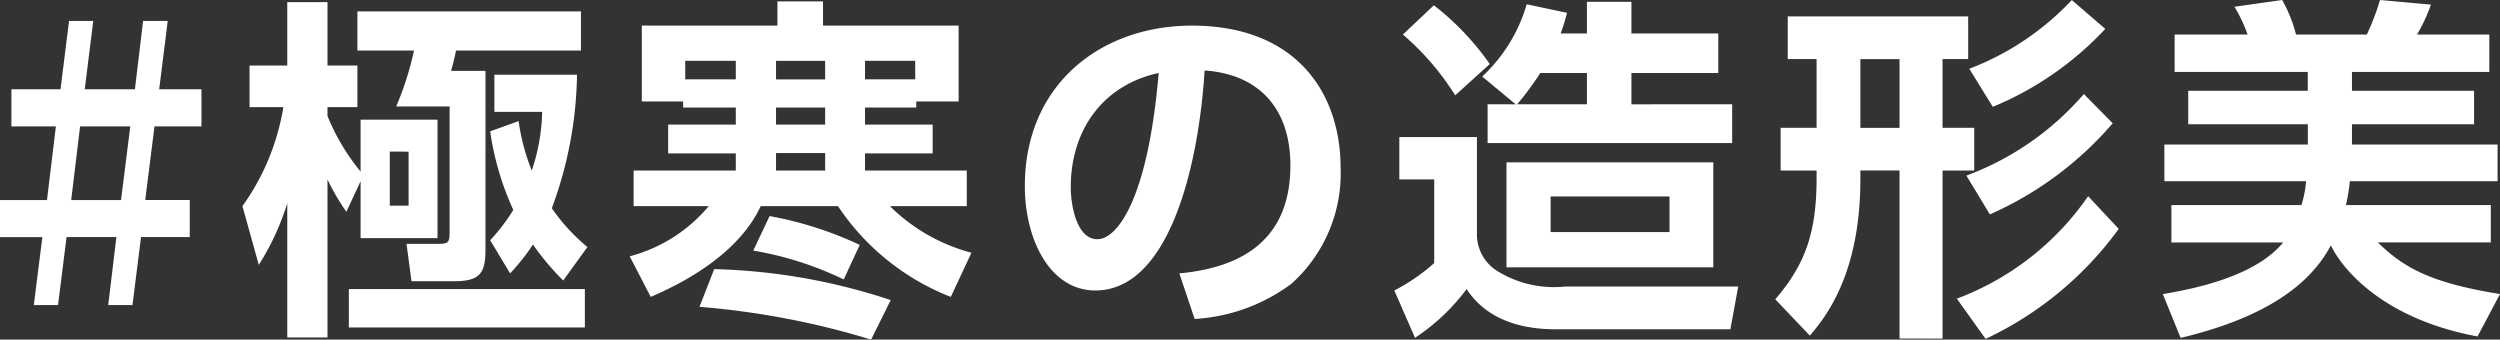 <svg xmlns="http://www.w3.org/2000/svg" width="168.552" height="22.896" viewBox="0 0 168.552 22.896"><rect x="0" y="0" width="168.552" height="22.896" fill="#333333" stroke="none"/><path d="M11.184-12.048h3.168v-2.5H11.5l.576-4.608H10.416l-.552,4.608H6.48l.576-4.608H5.424l-.576,4.608H1.536v2.5h3l-.6,4.968H.768v2.5H3.624L3.048,0H4.68l.576-4.584h3.36L8.064,0H9.7l.576-4.584H13.56v-2.5h-3ZM8.928-7.08H5.568l.6-4.968H9.552Zm9.288,4.368a17.128,17.128,0,0,0,1.92-4.152V2.184h2.712V-8.472A15.154,15.154,0,0,0,24.12-6.288l.96-2.064v3.84h5.184V-12.5H25.08V-9a14.561,14.561,0,0,1-2.232-3.744v-.6h2.016v-2.808H22.848v-4.272H20.136v4.272H17.592v2.808h2.28a15.782,15.782,0,0,1-2.76,6.672Zm10.1-7.632V-6.7H27.048v-3.648ZM24.288-1.08V1.512H40.2V-1.08Zm9.528-10.632a19.29,19.29,0,0,0,1.56,5.3,13,13,0,0,1-1.56,2.04L35.16-2.136A14.494,14.494,0,0,0,36.7-4.08a17.783,17.783,0,0,0,2.04,2.424l1.632-2.256a12.846,12.846,0,0,1-2.4-2.616,26.94,26.94,0,0,0,1.7-9H34.1v2.5H37.32a13.085,13.085,0,0,1-.7,3.96,14.176,14.176,0,0,1-.888-3.336ZM24.864-19.8v2.64H28.68a20.764,20.764,0,0,1-1.2,3.768h3.6v8.376c0,.672,0,.888-.672.888H28.176l.336,2.52h2.9c1.824,0,2.088-.648,2.088-2.208V-15.792H31.176c.12-.384.264-.984.336-1.368h8.424V-19.8Zm21.96,6.48h3.552v1.152h-4.56v1.944h4.56v1.152H43.488v2.4h5.064a10.363,10.363,0,0,1-5.328,3.384L44.64-.552c2.136-.912,5.9-2.856,7.416-6.12h5.208a16.2,16.2,0,0,0,7.608,6.12l1.392-2.976a12.268,12.268,0,0,1-5.5-3.144h5.184v-2.4H59.088v-1.152h4.56v-1.944h-4.56V-13.32h3.456v-.408H65.4V-18.84H56.256v-1.632H53.184v1.632H44.04v5.112h2.784Zm6.264-3.144H56.4v1.248H53.088ZM56.4-13.32v1.152H53.088V-13.32Zm-9.432-1.9v-1.248h3.408v1.248Zm12.12-1.248h3.384v1.248H59.088ZM56.4-10.248v1.176H53.088v-1.176ZM51.552-3.672a22.592,22.592,0,0,1,6.1,1.944l1.08-2.328A24.581,24.581,0,0,0,52.656-6ZM47.928.12A54.343,54.343,0,0,1,59.5,2.328l1.32-2.664a40.806,40.806,0,0,0-11.9-2.088ZM81.312.936A12.076,12.076,0,0,0,87.84-1.44a9.989,9.989,0,0,0,3.312-7.824c0-4.92-2.88-9.576-10.032-9.576-6.072,0-11.256,3.912-11.256,10.824,0,3.6,1.7,7.032,4.752,7.032,4.944,0,6.96-8.28,7.368-14.832,3.768.264,5.784,2.664,5.784,6.408,0,5.832-4.464,6.984-7.488,7.272ZM78.888-15.648C78.144-6.96,76.032-4.44,74.76-4.44c-1.44,0-1.8-2.376-1.8-3.5C72.96-11.9,75.216-14.856,78.888-15.648Zm22.176,2.112v2.616h16.488v-2.616H110.76v-2.112h5.856v-2.664H110.76v-2.136h-3v2.136h-1.776a11.167,11.167,0,0,0,.432-1.392L103.7-20.28a10.737,10.737,0,0,1-3,4.872l2.256,1.872Zm1.992,0a19.824,19.824,0,0,0,1.56-2.112h3.144v2.112ZM95.112-8.472h2.352v5.64A13.022,13.022,0,0,1,94.776-.984l1.392,3.192a13.718,13.718,0,0,0,3.48-3.288c1.224,1.872,3.336,2.712,6,2.712h11.784l.528-2.88H106.272a7.254,7.254,0,0,1-4.608-1.08,2.907,2.907,0,0,1-1.32-2.376v-6.624H95.112Zm7.224-1.152v7.08H116.28v-7.08Zm10.992,2.3v2.4h-8.016v-2.4ZM95.352-18.24a18.008,18.008,0,0,1,3.528,4.1l2.328-2.112a18.133,18.133,0,0,0-3.768-3.96Zm36.384,20.5V-9.072h2.136v-2.88h-2.136v-4.632h1.728v-2.88H121.3v2.88h1.944v4.632h-2.424v2.88h2.424v.5c0,3.744-.792,5.856-2.784,8.184l2.328,2.448c.96-1.128,3.408-4.032,3.408-10.536v-.6h2.64V2.256Zm-2.9-18.84v4.632h-2.64v-4.632Zm11.616-3.984a18.536,18.536,0,0,1-6.912,4.632l1.584,2.568a21.714,21.714,0,0,0,7.584-5.256Zm1.1,13.224A18.749,18.749,0,0,1,132.7-.432L134.64,2.28a23.392,23.392,0,0,0,8.976-7.416Zm-.288-6.888a19.353,19.353,0,0,1-7.92,5.5l1.584,2.616a23.387,23.387,0,0,0,8.28-6.144Zm5.9,7.488v2.52H154.7c-1.728,2.088-5.232,3-8.112,3.48l1.2,2.952c4.032-.96,8.28-2.712,10.128-6.24.672,1.416,3.312,4.92,9.888,6.144L169.32-.744c-4.656-.744-6.5-1.776-8.232-3.48H168.7v-2.52h-9.768a11.522,11.522,0,0,0,.264-1.608h9.96v-2.472h-9.816v-1.368h8.232v-2.256h-8.232V-15.72H168.6v-2.52h-4.872a11.456,11.456,0,0,0,.936-2.016l-3.432-.312a17.394,17.394,0,0,1-.888,2.328h-4.776a9.409,9.409,0,0,0-.936-2.328l-3.216.456a10.217,10.217,0,0,1,.888,1.872h-4.92v2.52h8.976v1.272H148.3v2.256h8.064v1.368h-9.672v2.472h9.552a6.958,6.958,0,0,1-.312,1.608Z" transform="translate(-0.768 20.568)" fill="#fff"/></svg>